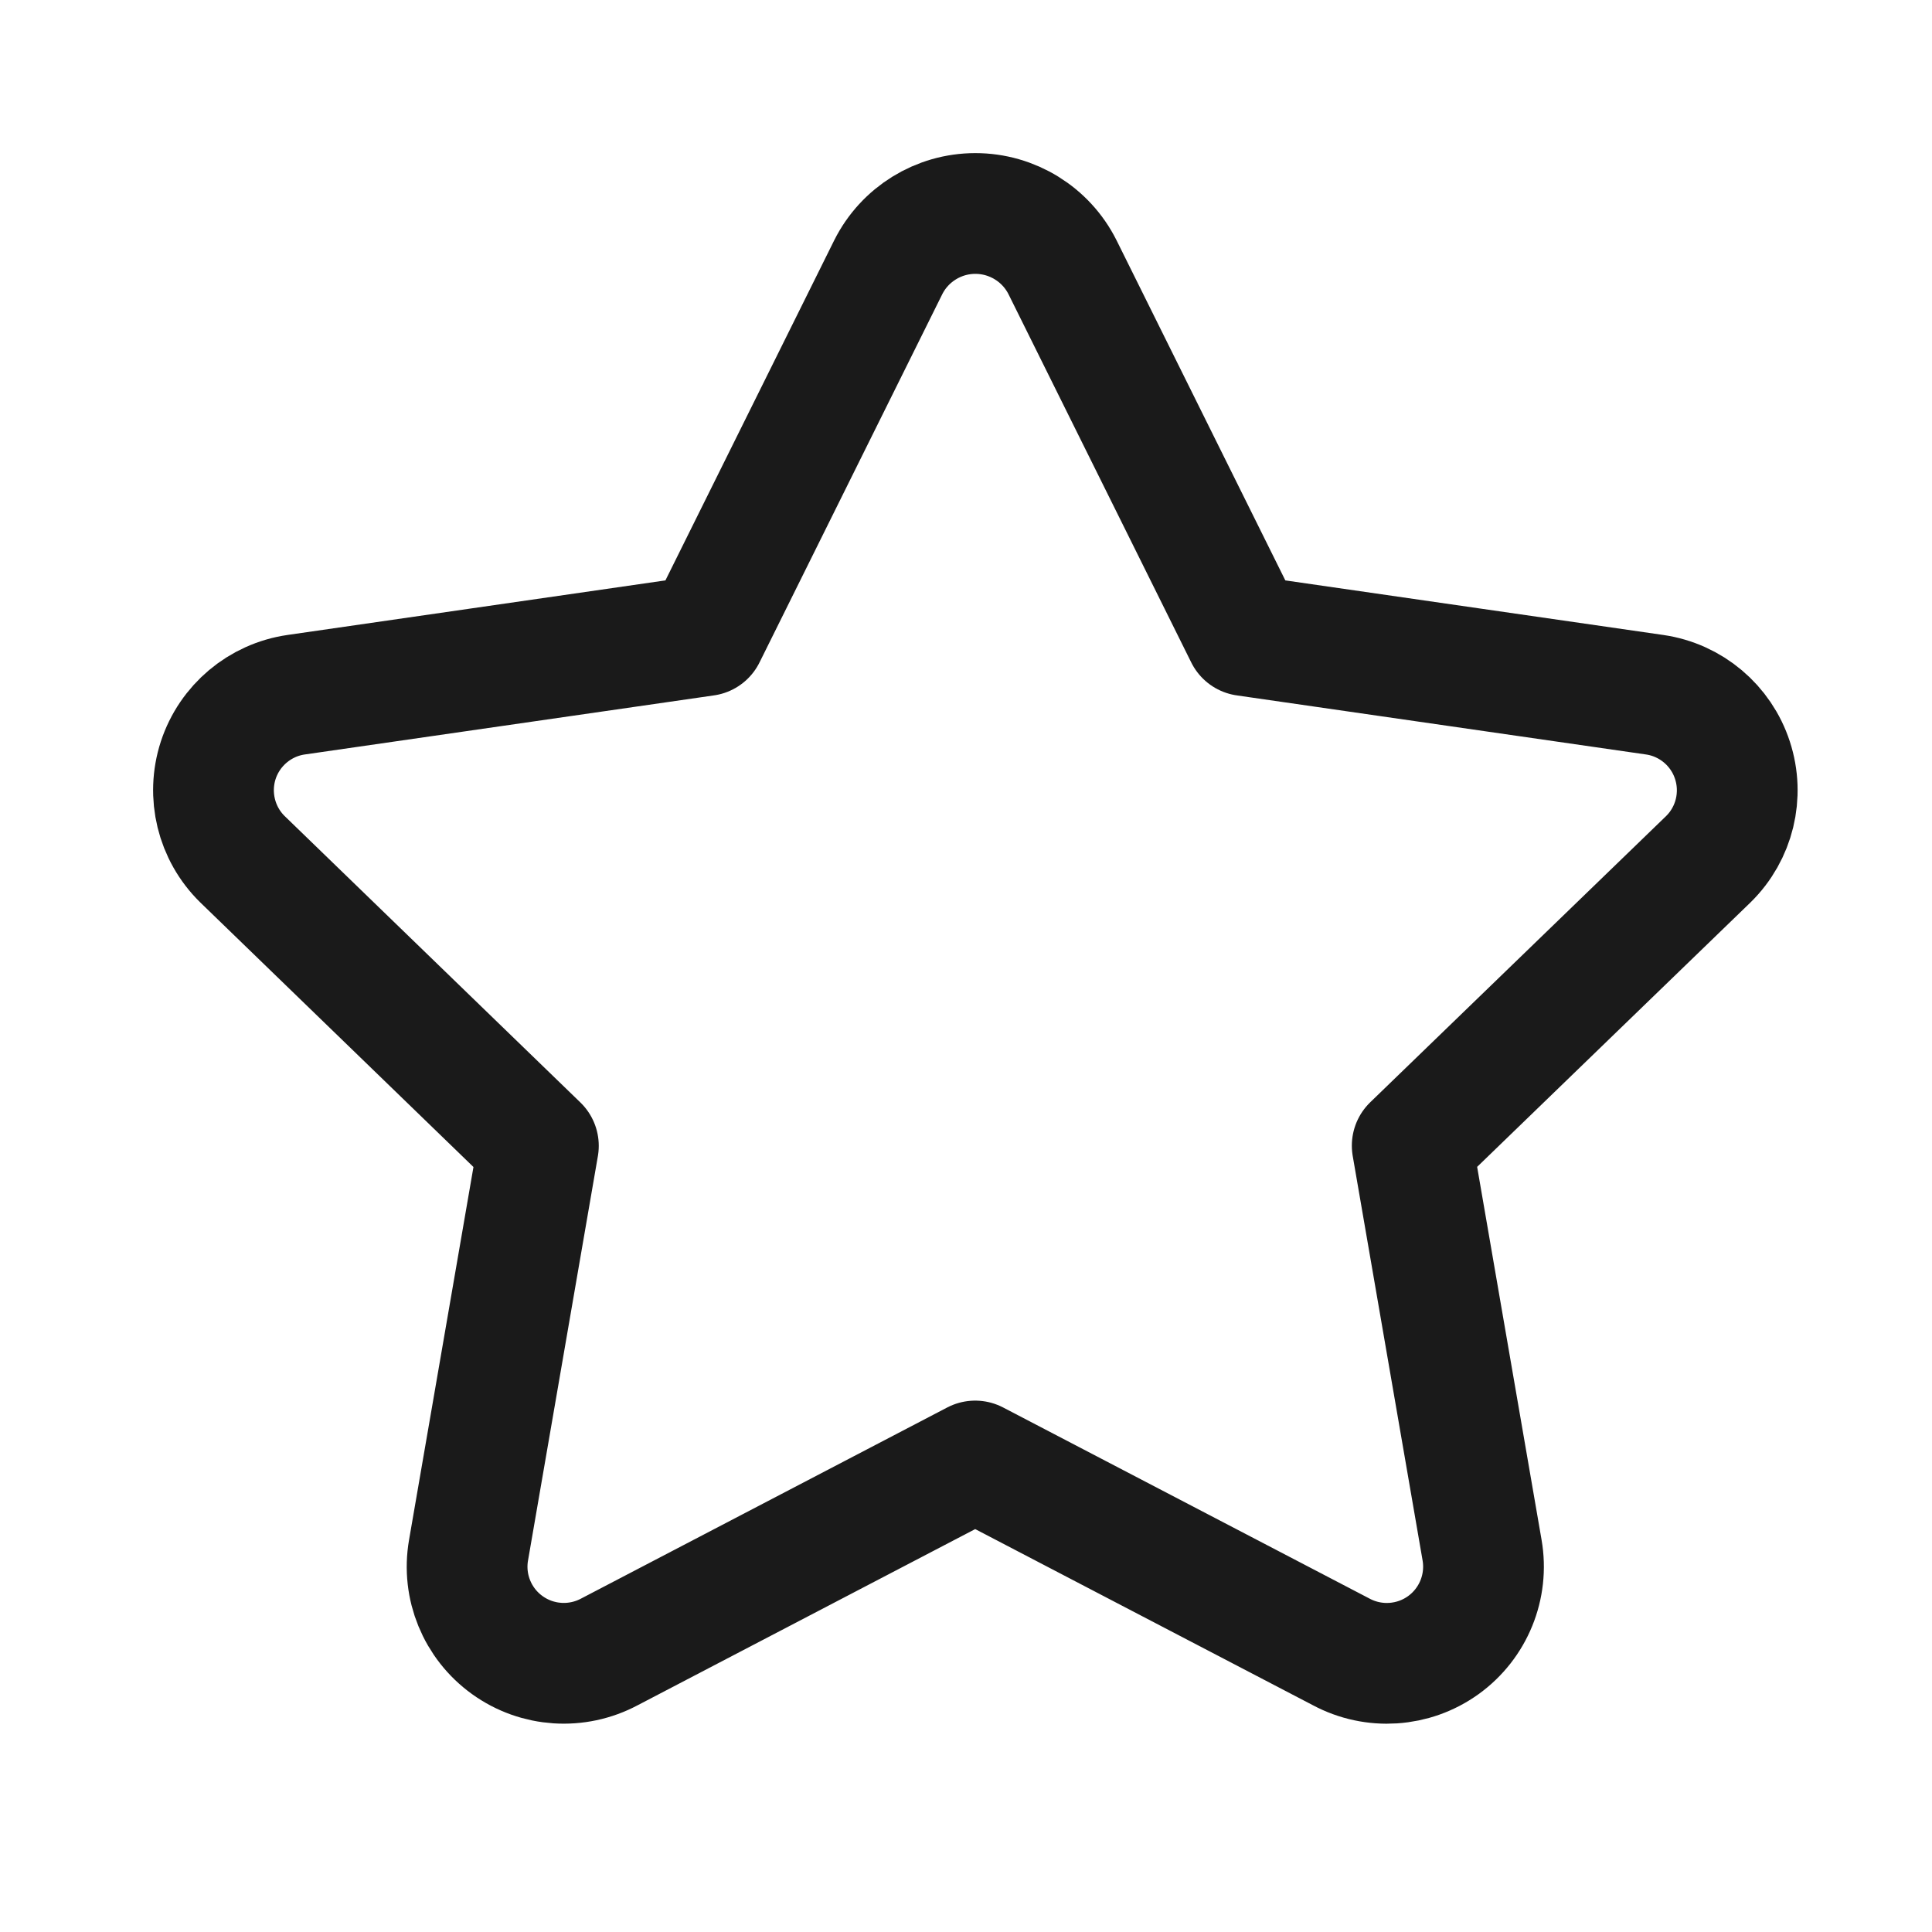 <svg width="24" height="24" viewBox="0 0 24 24" fill="none" xmlns="http://www.w3.org/2000/svg">
<path fill-rule="evenodd" clip-rule="evenodd" d="M7.571 20.52C7.166 20.736 6.674 20.704 6.302 20.436C5.929 20.168 5.742 19.711 5.82 19.259L6.688 14.234L3.011 10.673C2.686 10.354 2.57 9.878 2.711 9.444C2.853 9.011 3.228 8.695 3.679 8.63L8.763 7.896L11.034 3.32C11.239 2.911 11.658 2.652 12.116 2.652C12.575 2.652 12.994 2.911 13.199 3.32L15.47 7.896L20.554 8.63C21.005 8.695 21.38 9.011 21.521 9.444C21.663 9.878 21.547 10.354 21.222 10.673L17.543 14.232L18.411 19.257C18.489 19.709 18.303 20.167 17.93 20.436C17.558 20.704 17.065 20.737 16.66 20.52L12.114 18.149L7.571 20.52Z" stroke="#1A1A1A" stroke-width="1.5" stroke-linecap="round" stroke-linejoin="round"/>
</svg>

